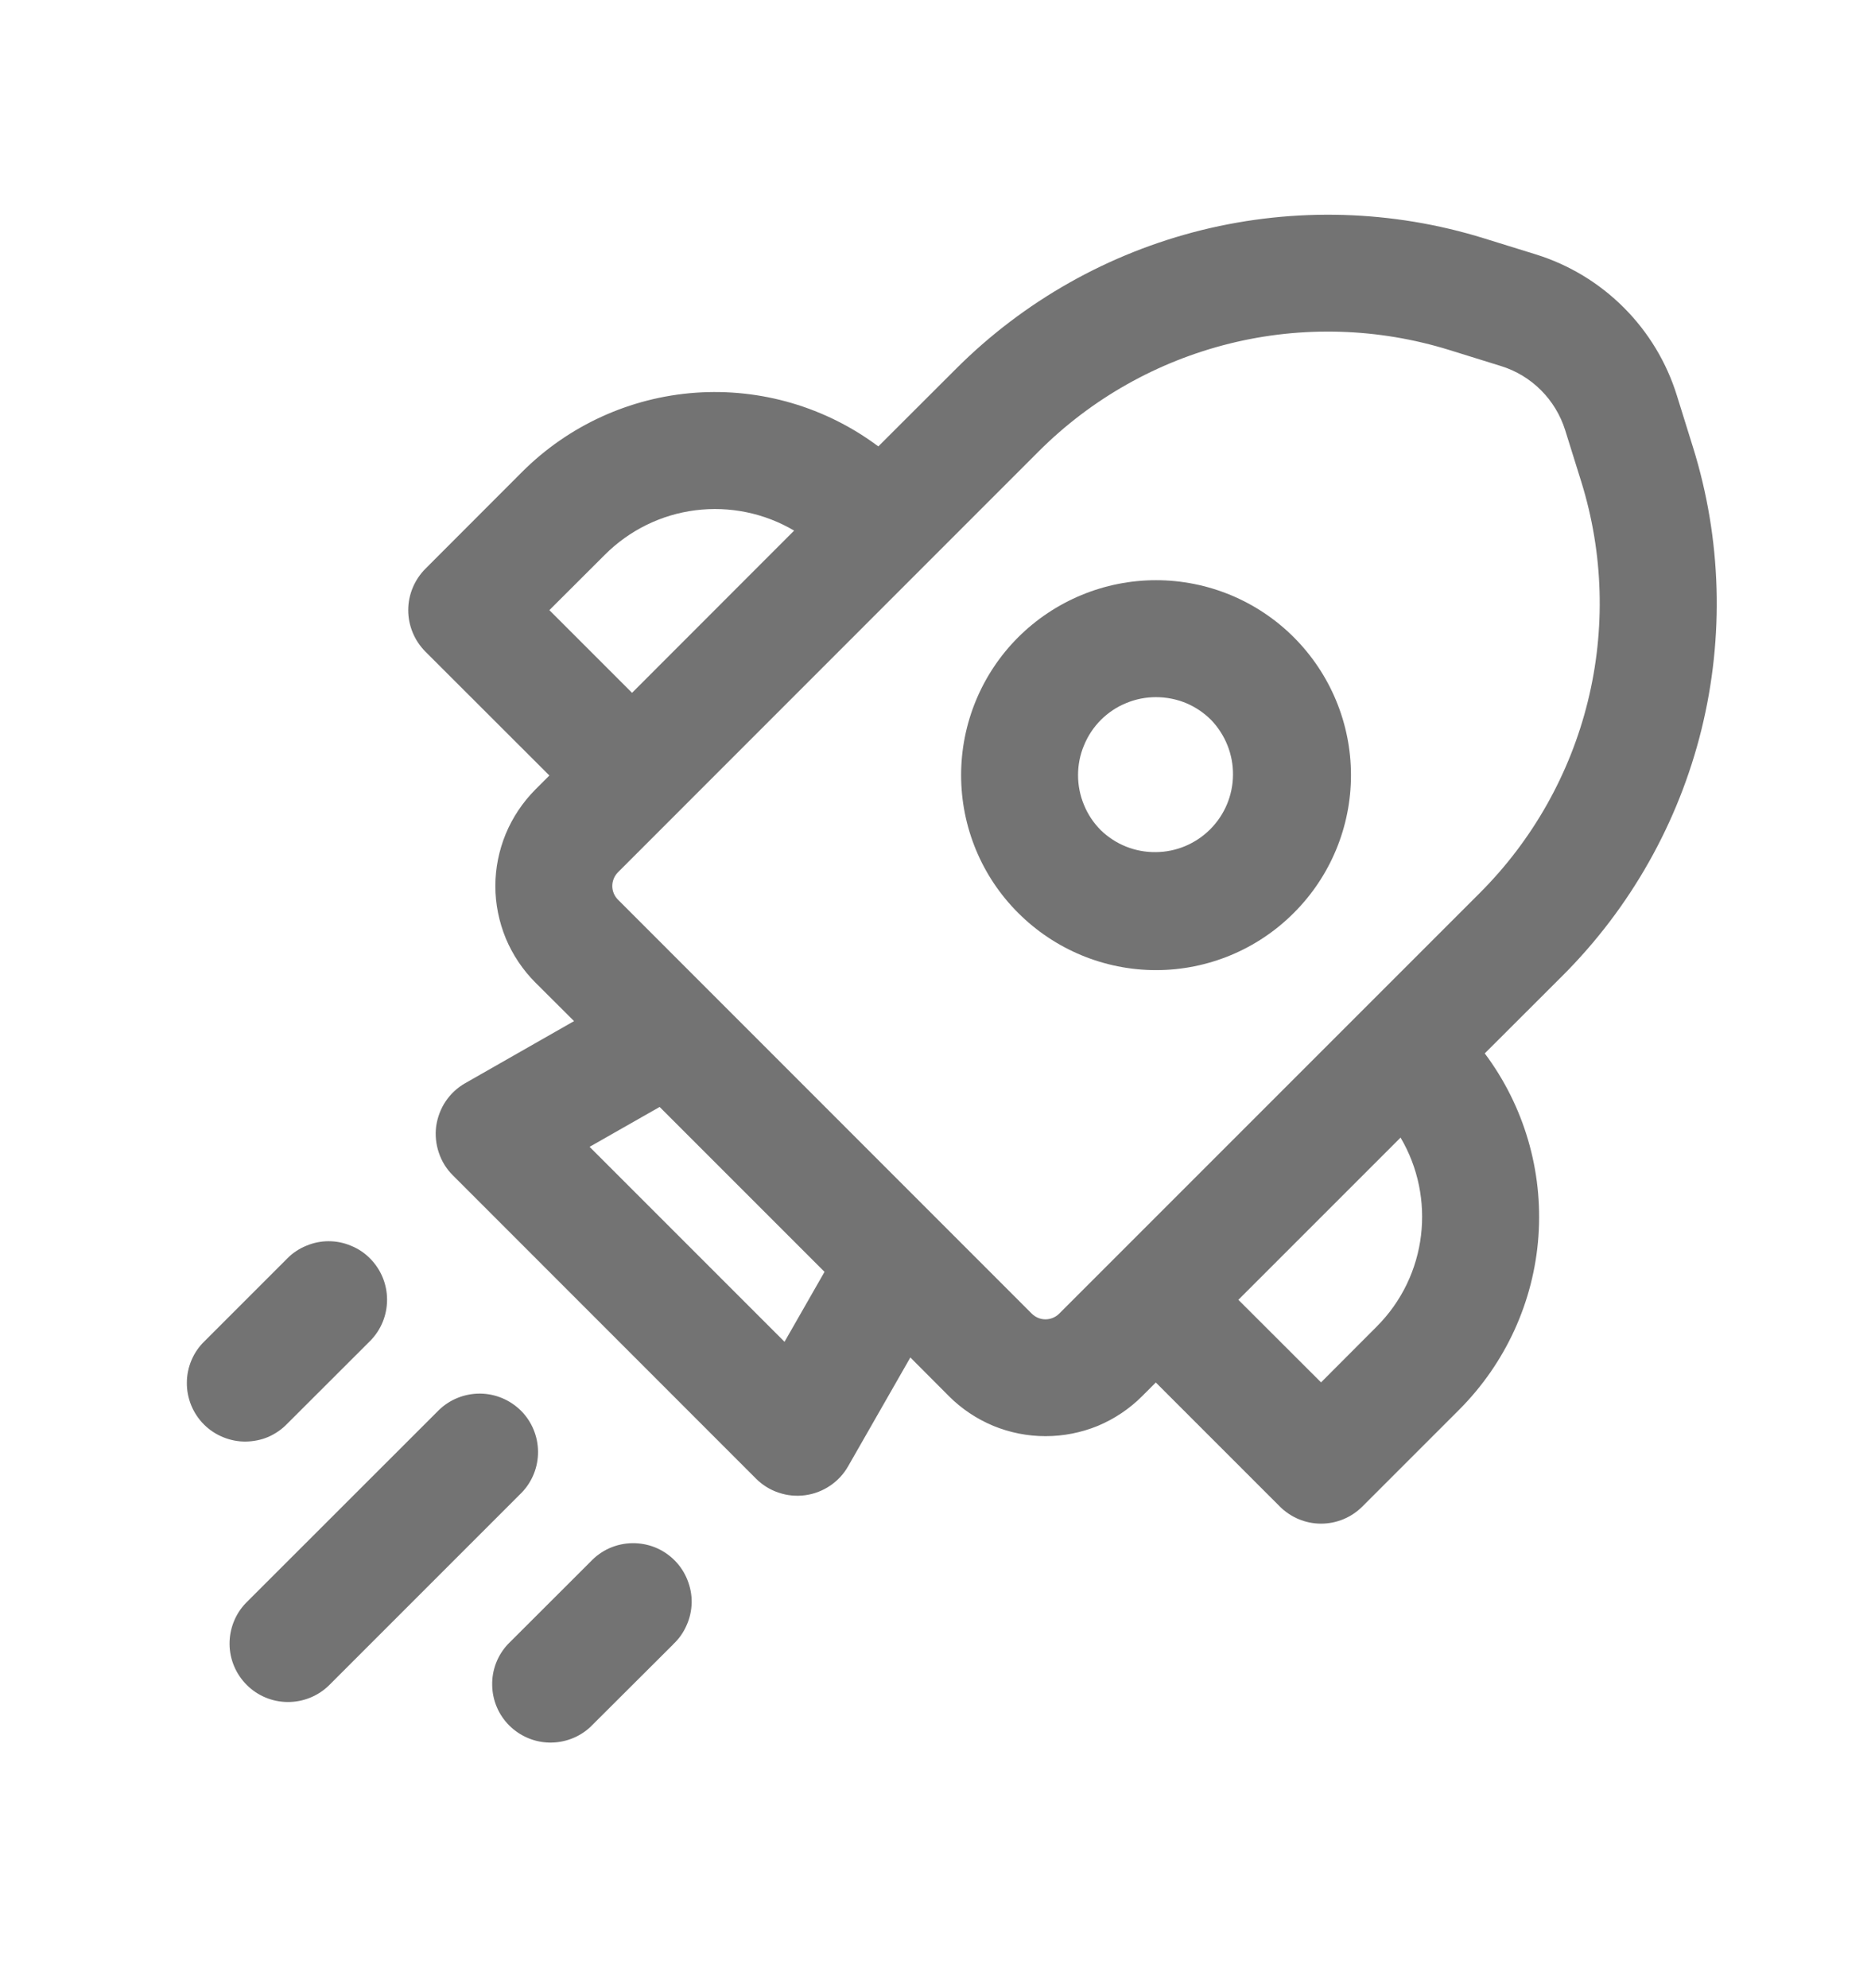 <svg width="16" height="17" viewBox="0 0 16 17" fill="none" xmlns="http://www.w3.org/2000/svg">
<path d="M8.707 5.449C9.02 5.137 9.444 4.961 9.886 4.961C10.328 4.961 10.752 5.137 11.064 5.449C11.377 5.762 11.553 6.186 11.553 6.628C11.553 7.07 11.377 7.494 11.064 7.806C10.752 8.119 10.328 8.295 9.886 8.295C9.444 8.295 9.02 8.119 8.707 7.806C8.394 7.494 8.219 7.07 8.219 6.628C8.219 6.186 8.394 5.762 8.707 5.449ZM10.357 6.156C10.295 6.094 10.222 6.045 10.141 6.011C10.06 5.978 9.973 5.961 9.885 5.961C9.798 5.961 9.711 5.978 9.63 6.012C9.549 6.045 9.476 6.094 9.414 6.156C9.352 6.218 9.303 6.292 9.27 6.373C9.236 6.453 9.219 6.54 9.219 6.628C9.219 6.715 9.236 6.802 9.27 6.883C9.303 6.964 9.352 7.037 9.414 7.099C9.54 7.221 9.708 7.288 9.883 7.286C10.058 7.285 10.225 7.215 10.349 7.091C10.473 6.967 10.543 6.8 10.544 6.625C10.546 6.451 10.478 6.282 10.357 6.156Z" fill="#737373"/>
<path d="M14.34 3.382C14.252 3.098 14.096 2.84 13.886 2.63C13.675 2.419 13.417 2.263 13.133 2.175L12.691 2.038C11.908 1.795 11.073 1.771 10.278 1.967C9.482 2.164 8.755 2.574 8.175 3.154L7.511 3.817C7.062 3.481 6.507 3.318 5.947 3.358C5.388 3.398 4.861 3.639 4.465 4.035L3.637 4.864C3.544 4.958 3.491 5.085 3.491 5.217C3.491 5.35 3.544 5.477 3.637 5.571L4.698 6.631L4.578 6.751C4.47 6.86 4.384 6.988 4.325 7.13C4.267 7.271 4.236 7.423 4.236 7.576C4.236 7.73 4.267 7.881 4.325 8.023C4.384 8.164 4.47 8.293 4.578 8.401L4.909 8.731L3.978 9.262C3.911 9.3 3.854 9.353 3.811 9.417C3.768 9.481 3.741 9.554 3.73 9.63C3.72 9.706 3.728 9.784 3.753 9.857C3.777 9.929 3.818 9.996 3.873 10.05L6.465 12.643C6.52 12.698 6.586 12.739 6.659 12.763C6.732 12.788 6.809 12.795 6.885 12.785C6.961 12.775 7.034 12.747 7.098 12.704C7.162 12.661 7.215 12.604 7.253 12.537L7.785 11.607L8.116 11.939C8.224 12.047 8.353 12.133 8.495 12.192C8.636 12.25 8.788 12.28 8.941 12.28C9.094 12.28 9.246 12.25 9.388 12.192C9.529 12.133 9.658 12.047 9.766 11.939L9.884 11.821L10.944 12.881C11.038 12.975 11.165 13.028 11.297 13.028C11.43 13.028 11.557 12.975 11.651 12.881L12.479 12.053C12.875 11.656 13.116 11.13 13.156 10.571C13.196 10.011 13.033 9.456 12.697 9.007L13.363 8.342C13.943 7.762 14.353 7.035 14.55 6.239C14.746 5.443 14.722 4.608 14.478 3.825L14.34 3.382ZM12.836 3.13C13.098 3.211 13.303 3.417 13.385 3.679L13.523 4.121C13.712 4.73 13.731 5.38 13.578 5.999C13.425 6.618 13.106 7.184 12.655 7.635L9.058 11.232C9.027 11.263 8.985 11.281 8.94 11.281C8.896 11.281 8.854 11.263 8.823 11.232L5.285 7.693C5.254 7.662 5.236 7.62 5.236 7.576C5.236 7.532 5.254 7.489 5.285 7.458L8.882 3.86C9.333 3.409 9.899 3.09 10.518 2.937C11.137 2.784 11.786 2.804 12.395 2.993L12.836 3.13ZM11.977 9.727C12.279 10.238 12.21 10.907 11.771 11.345L11.297 11.82L10.59 11.114L11.977 9.727ZM5.173 4.743C5.382 4.534 5.654 4.4 5.947 4.363C6.24 4.326 6.537 4.387 6.791 4.537L5.405 5.924L4.698 5.217L5.173 4.743ZM7.051 10.875L6.709 11.473L5.042 9.806L5.641 9.465L7.051 10.875ZM4.461 12.763C4.552 12.669 4.602 12.543 4.601 12.412C4.6 12.281 4.548 12.155 4.455 12.062C4.362 11.97 4.237 11.917 4.106 11.916C3.975 11.915 3.848 11.965 3.754 12.056L2.103 13.706C2.012 13.8 1.962 13.927 1.963 14.058C1.964 14.189 2.017 14.314 2.11 14.407C2.203 14.5 2.328 14.552 2.459 14.553C2.59 14.554 2.717 14.504 2.811 14.413L4.461 12.763ZM3.164 10.76C3.258 10.854 3.31 10.981 3.31 11.113C3.31 11.246 3.258 11.373 3.164 11.467L2.457 12.173C2.411 12.221 2.356 12.259 2.295 12.286C2.234 12.312 2.169 12.325 2.102 12.326C2.036 12.327 1.97 12.314 1.909 12.289C1.847 12.264 1.791 12.227 1.744 12.18C1.697 12.133 1.66 12.077 1.635 12.016C1.61 11.954 1.597 11.888 1.598 11.822C1.598 11.756 1.612 11.69 1.638 11.629C1.664 11.568 1.702 11.513 1.75 11.467L2.457 10.76C2.503 10.713 2.558 10.677 2.619 10.652C2.68 10.626 2.745 10.613 2.81 10.613C2.876 10.613 2.941 10.626 3.002 10.652C3.063 10.677 3.118 10.713 3.164 10.76ZM5.755 14.061C5.805 14.015 5.844 13.96 5.871 13.898C5.899 13.837 5.913 13.771 5.915 13.704C5.916 13.636 5.903 13.57 5.878 13.508C5.853 13.445 5.816 13.389 5.768 13.341C5.721 13.294 5.664 13.256 5.602 13.231C5.54 13.206 5.473 13.194 5.406 13.195C5.339 13.196 5.272 13.211 5.211 13.238C5.15 13.265 5.095 13.305 5.049 13.354L4.343 14.059C4.254 14.154 4.206 14.28 4.209 14.409C4.211 14.539 4.263 14.662 4.355 14.754C4.447 14.845 4.57 14.898 4.7 14.9C4.829 14.902 4.955 14.854 5.049 14.766L5.756 14.061H5.755Z" fill="#737373"/>
</svg>
